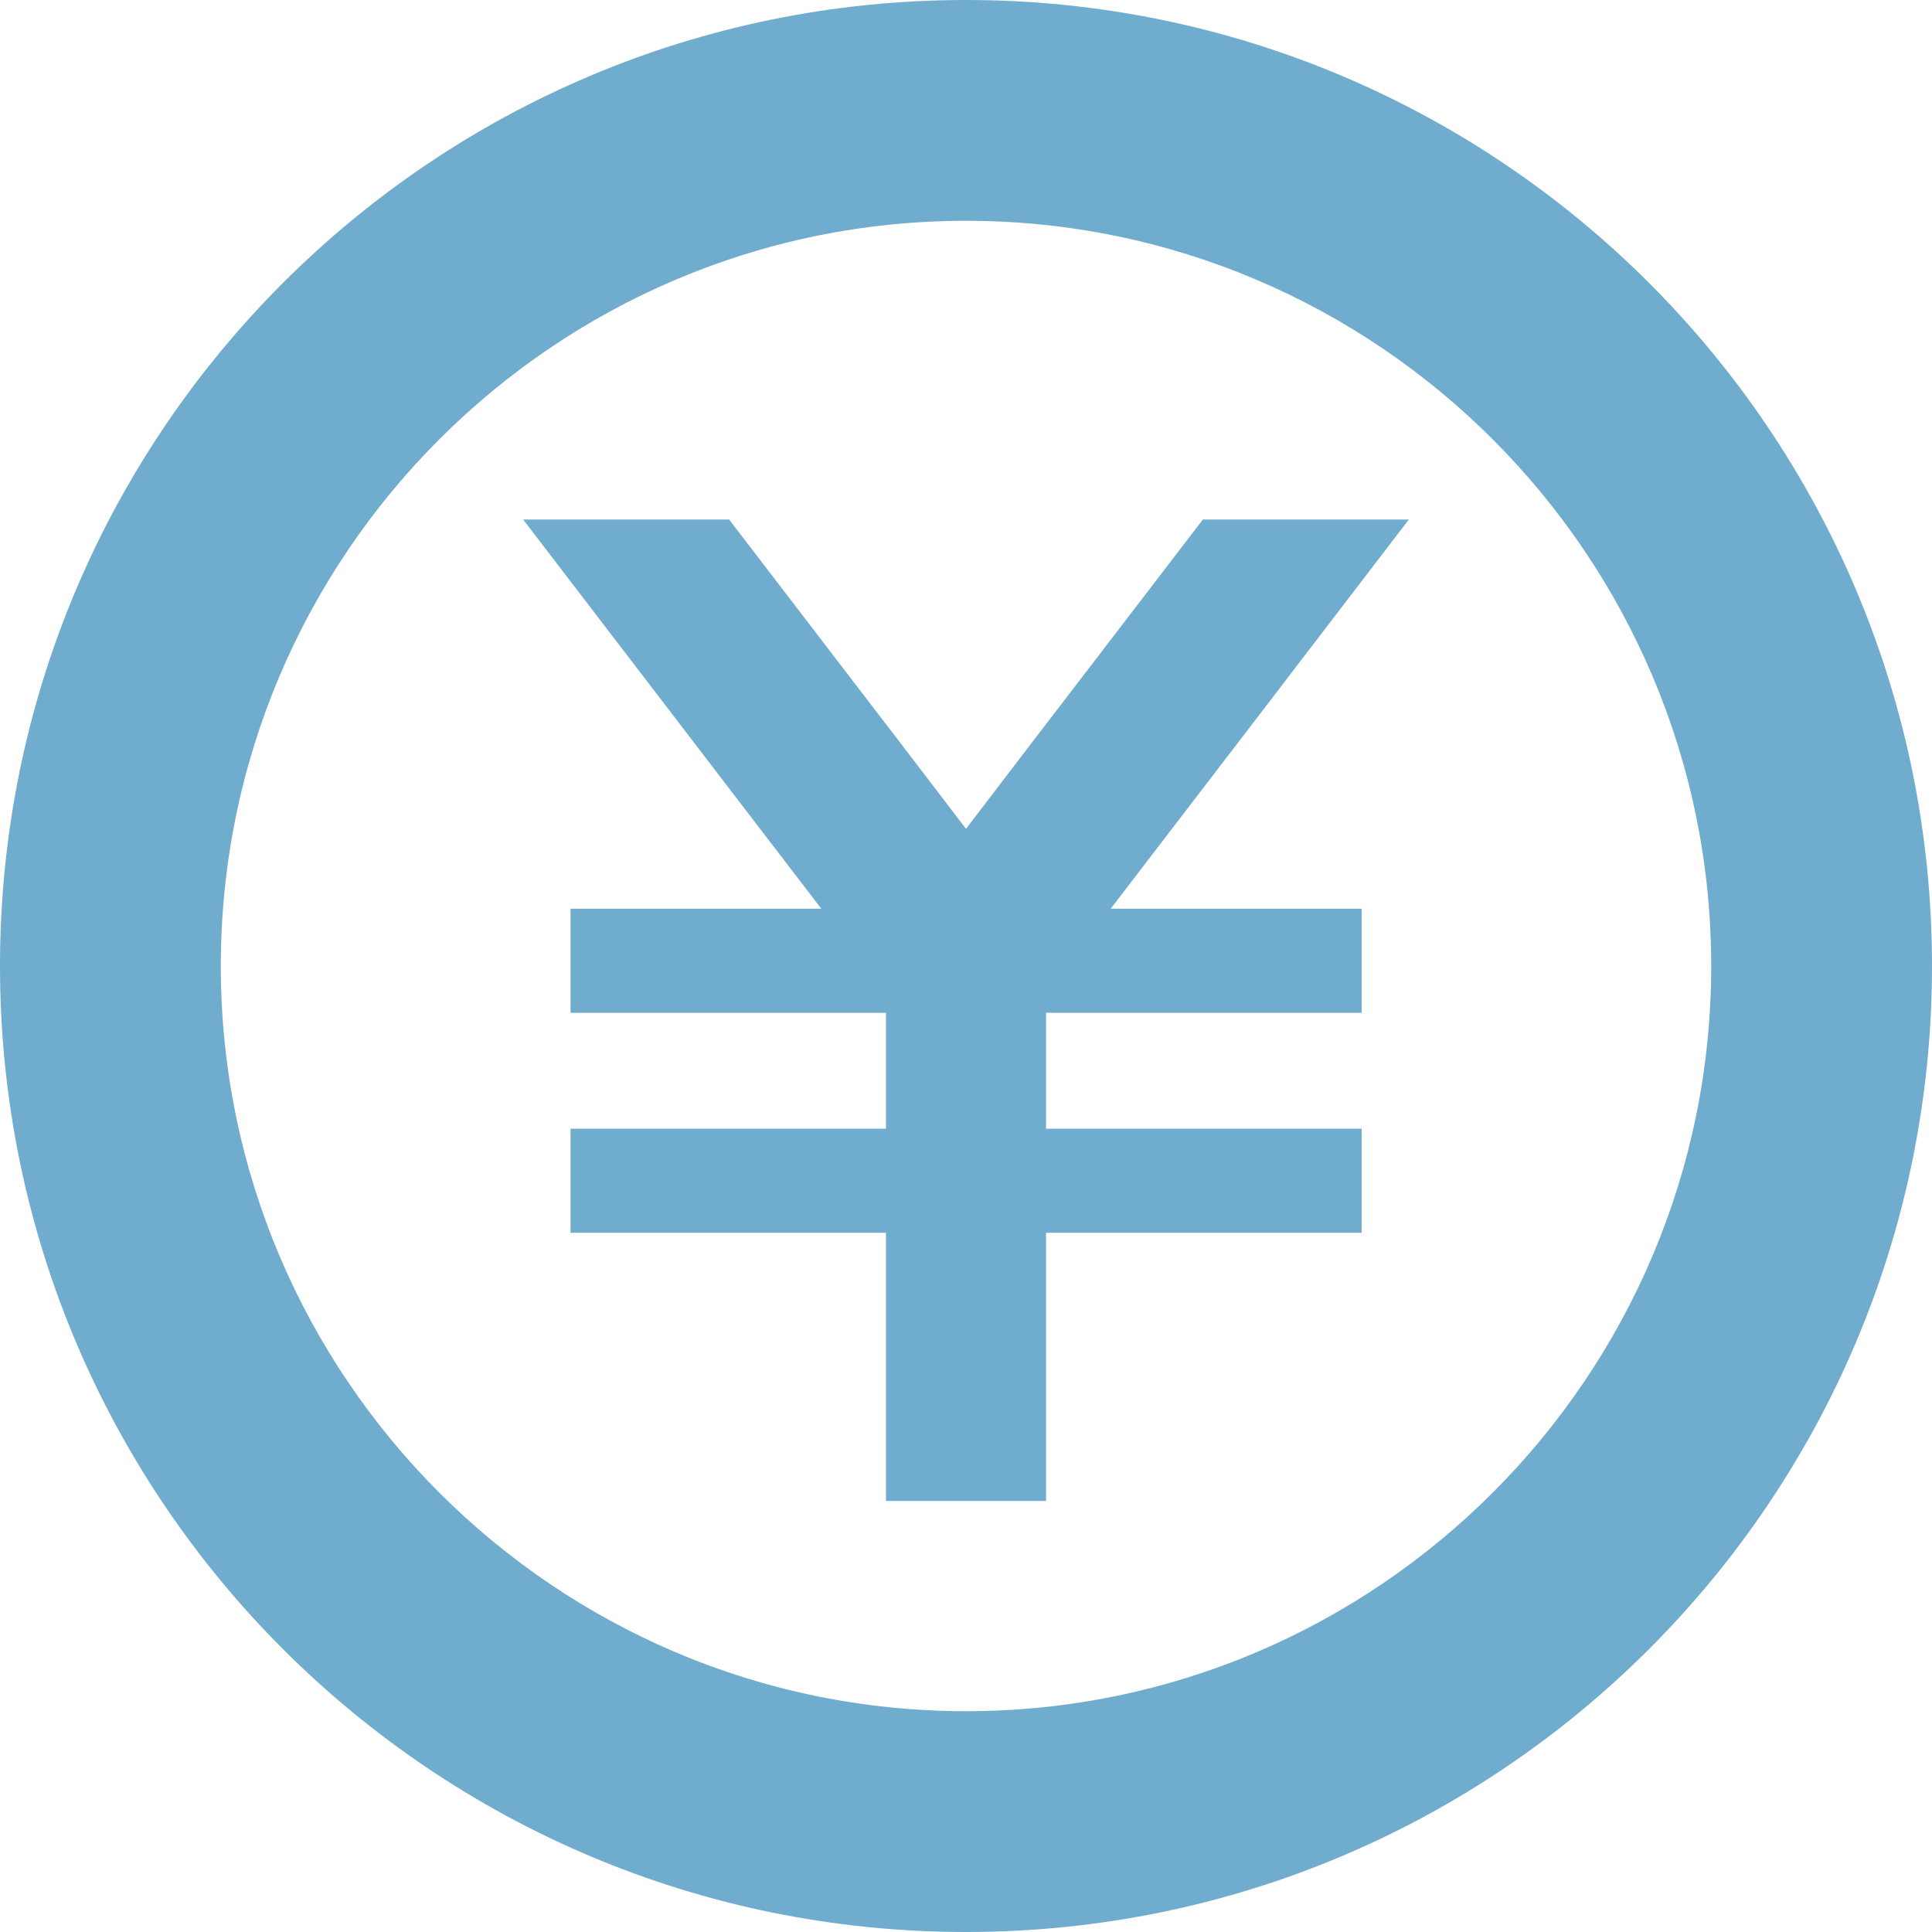 <!--?xml version="1.0" encoding="utf-8"?-->
<!-- Generator: Adobe Illustrator 18.0.0, SVG Export Plug-In . SVG Version: 6.00 Build 0)  -->

<svg version="1.1" id="_x31_0" xmlns="http://www.w3.org/2000/svg" xmlns:xlink="http://www.w3.org/1999/xlink" x="0px" y="0px" viewBox="0 0 512 512" style="width: 256px; height: 256px; opacity: 1;" xml:space="preserve">
<style type="text/css">
	.st0{fill:#374149;}
</style>
<g>
	<path class="st0" d="M256,0C114.617,0,0,114.614,0,256s114.617,256,256,256c141.386,0,256-114.614,256-256S397.386,0,256,0z
		 M256,453.484c-108.894,0-197.484-88.59-197.484-197.484S147.106,58.512,256,58.512S453.488,147.106,453.488,256
		S364.894,453.484,256,453.484z" style="fill: rgb(112, 172, 206);"></path>
	<polygon class="st0" points="326.621,198.711 373.359,137.676 318.774,137.676 278.226,190.594 273.262,197.05 256,219.652 
		238.738,197.05 233.778,190.594 193.226,137.676 138.641,137.676 185.383,198.711 216.215,238.938 217.66,240.82 151.195,240.82 
		151.195,268.402 234.793,268.402 234.793,299.121 151.195,299.121 151.195,326.699 234.793,326.699 234.793,397.778 
		277.207,397.778 277.207,326.699 360.848,326.699 360.848,299.121 277.207,299.121 277.207,268.402 360.848,268.402 
		360.848,240.82 294.344,240.82 295.785,238.938 	" style="fill: rgb(112, 172, 206);"></polygon>
</g>
</svg>
